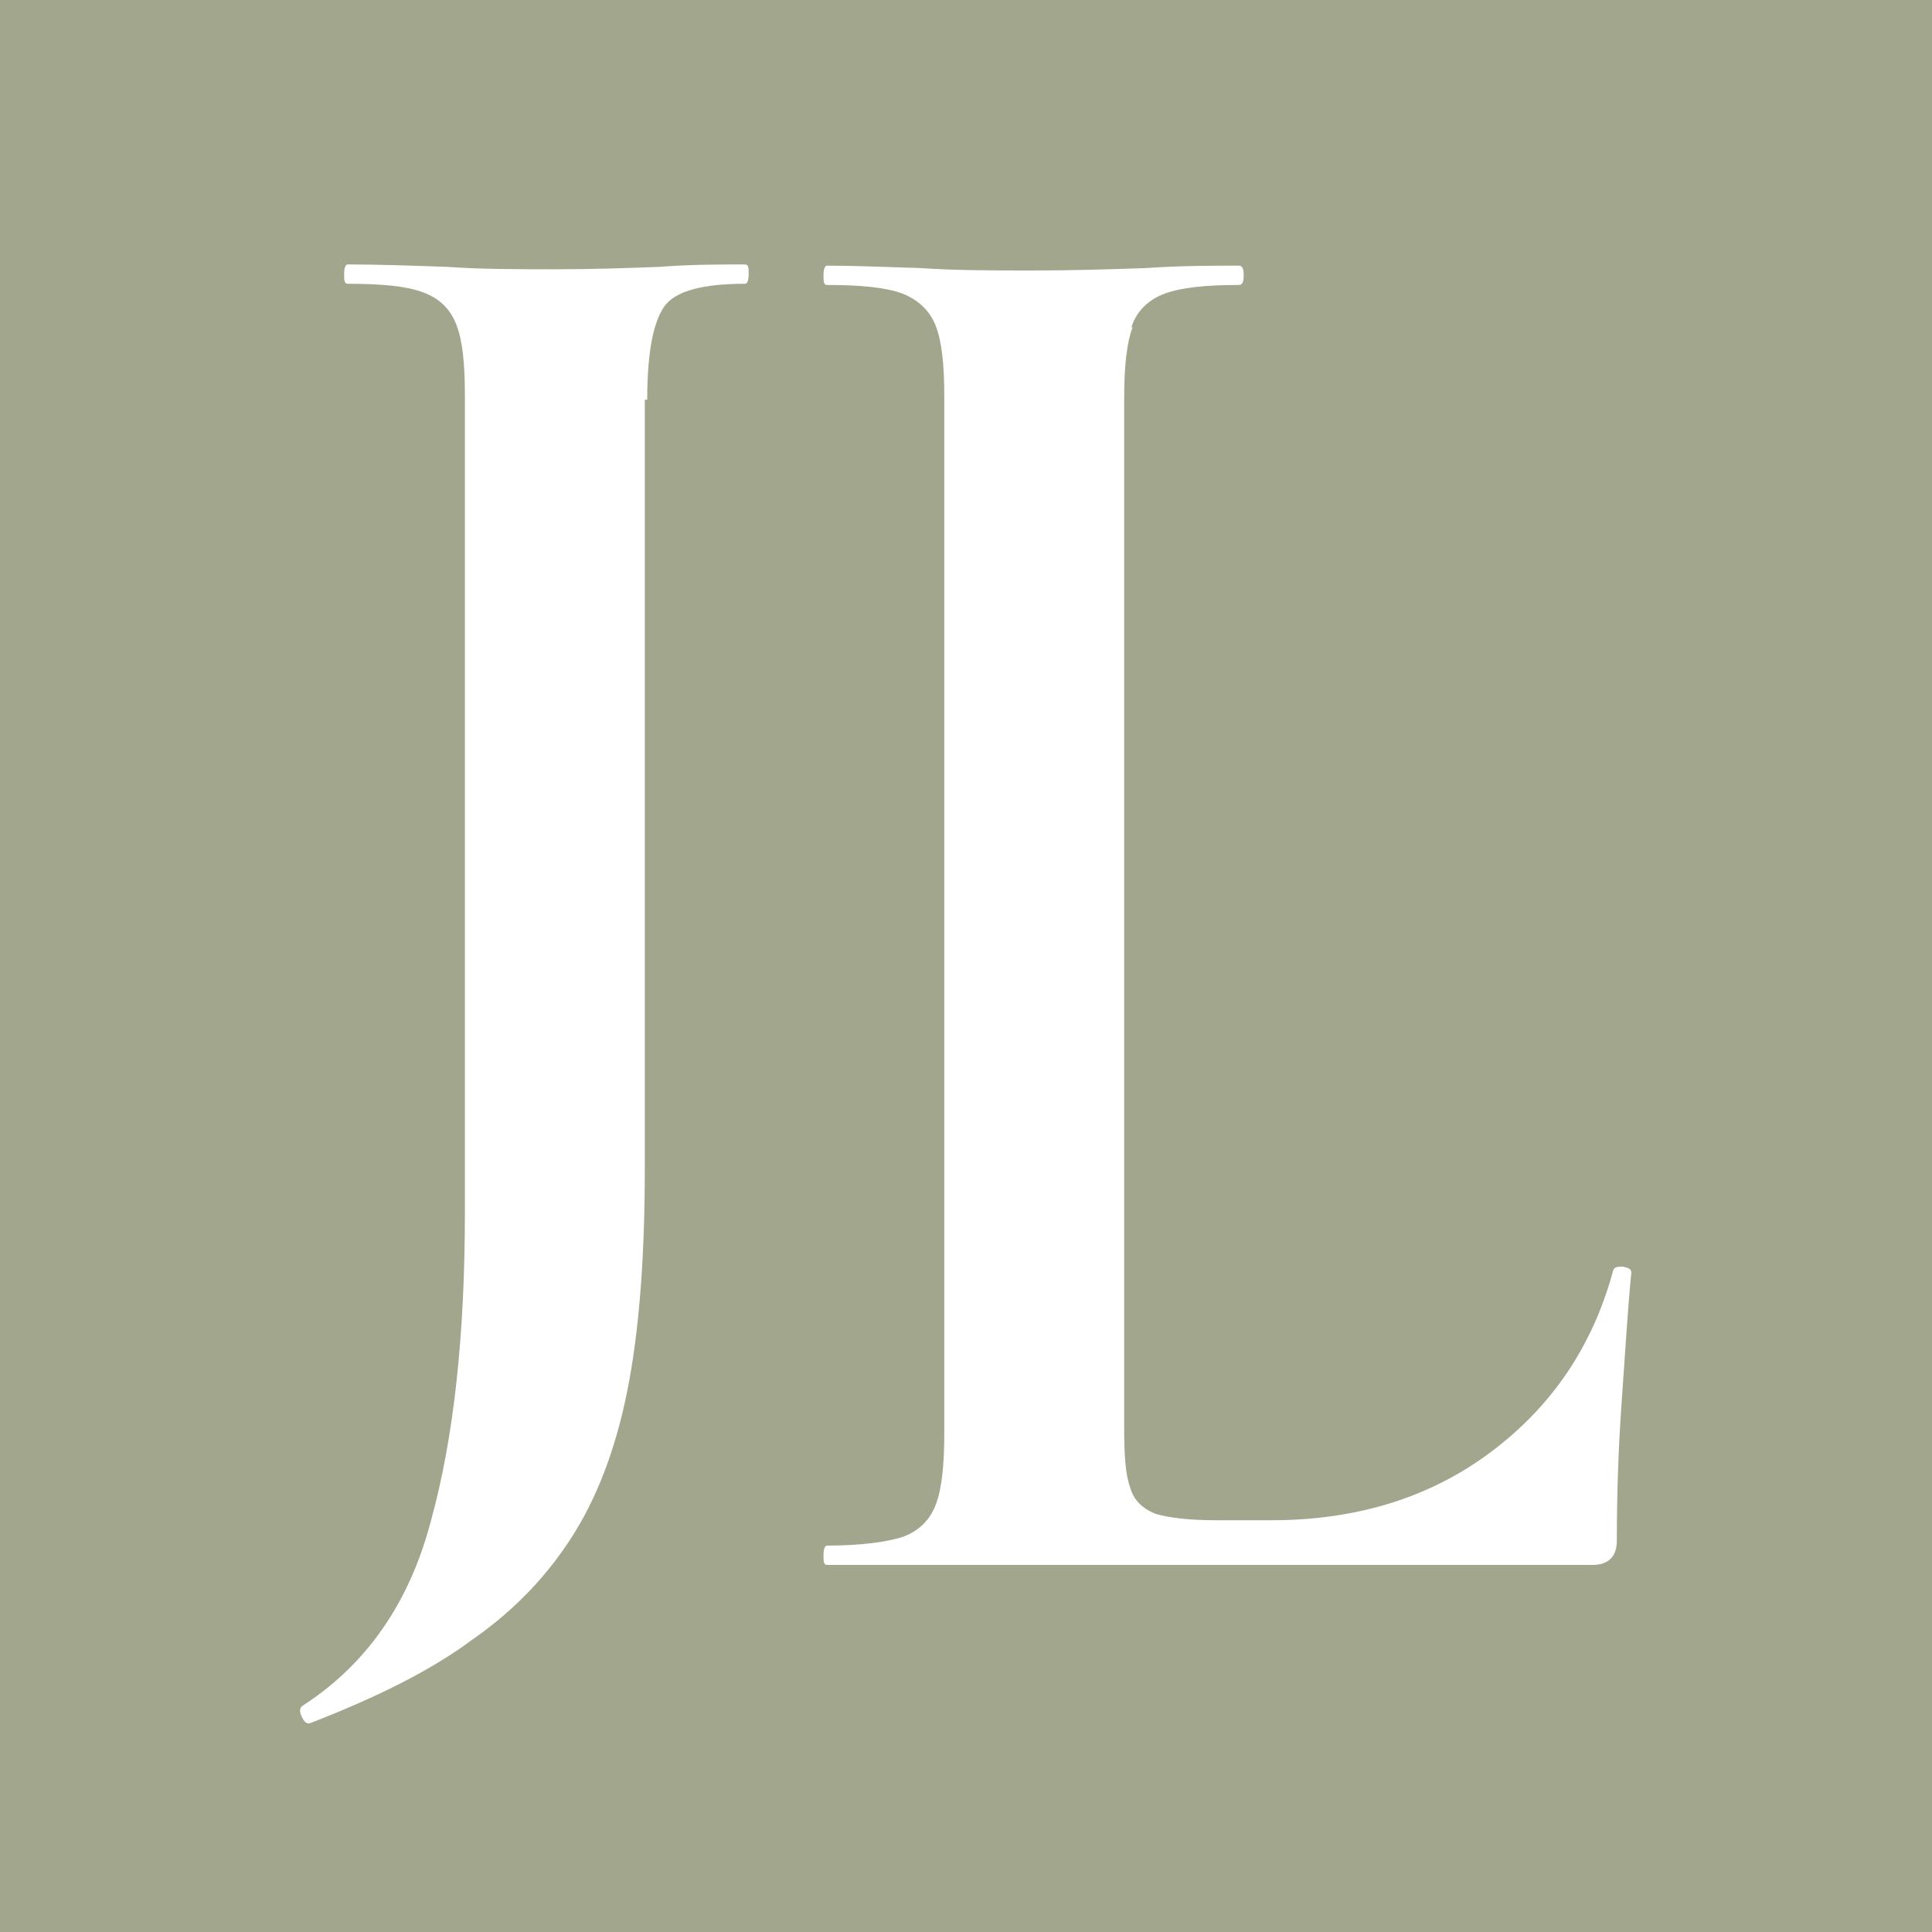 <?xml version="1.0" encoding="UTF-8"?>
<svg id="Layer_1" data-name="Layer 1" xmlns="http://www.w3.org/2000/svg" viewBox="0 0 16 16">
  <defs>
    <style>
      .cls-1 {
        fill: #a2a68d;
      }

      .cls-2 {
        fill: #fff;
      }
    </style>
  </defs>
  <rect class="cls-1" width="16" height="16"/>
  <g>
    <path class="cls-2" d="M5.36,3.31c0-.39.05-.64.14-.77.09-.13.32-.19.67-.19.02,0,.03-.03.03-.08s0-.08-.03-.08c-.22,0-.45,0-.71.02-.26.01-.55.02-.86.02s-.61,0-.9-.02c-.29-.01-.56-.02-.82-.02-.02,0-.03.03-.03.08s0,.08.03.08c.28,0,.49.02.62.07.14.05.23.14.28.27.05.13.07.32.07.58v6.77c0,1.01-.09,1.86-.28,2.55-.18.69-.54,1.2-1.07,1.54-.02.02-.02.05,0,.09.02.04.04.06.07.05.54-.21.99-.43,1.34-.69.36-.25.64-.55.85-.89.21-.34.36-.76.45-1.25.09-.49.13-1.08.13-1.77V3.31Z"/>
    <path class="cls-2" d="M9.37,2.71c.04-.13.14-.23.28-.28.14-.05.34-.07.61-.07.03,0,.04-.03.04-.08s-.01-.08-.04-.08c-.22,0-.48,0-.77.02-.29.01-.6.02-.94.02-.32,0-.63,0-.93-.02-.3-.01-.56-.02-.77-.02-.02,0-.03.03-.03.08s0,.08.03.08c.28,0,.48.02.62.07.13.05.23.14.28.27.05.13.07.32.07.58v8.59c0,.26-.02.46-.07.59-.05.13-.14.22-.28.27-.13.04-.34.07-.62.07-.02,0-.03.03-.03.08s0,.08.03.08h6.34c.13,0,.2-.07.2-.2,0-.35.01-.73.04-1.15.03-.42.05-.77.08-1.07,0-.03-.02-.04-.07-.05-.04,0-.07,0-.08.03-.17.63-.51,1.13-1.02,1.51-.51.38-1.12.56-1.81.56h-.46c-.22,0-.38-.02-.49-.05-.11-.04-.19-.11-.22-.22-.04-.11-.05-.27-.05-.5V3.3c0-.26.02-.46.07-.59"/>
  </g>
</svg>